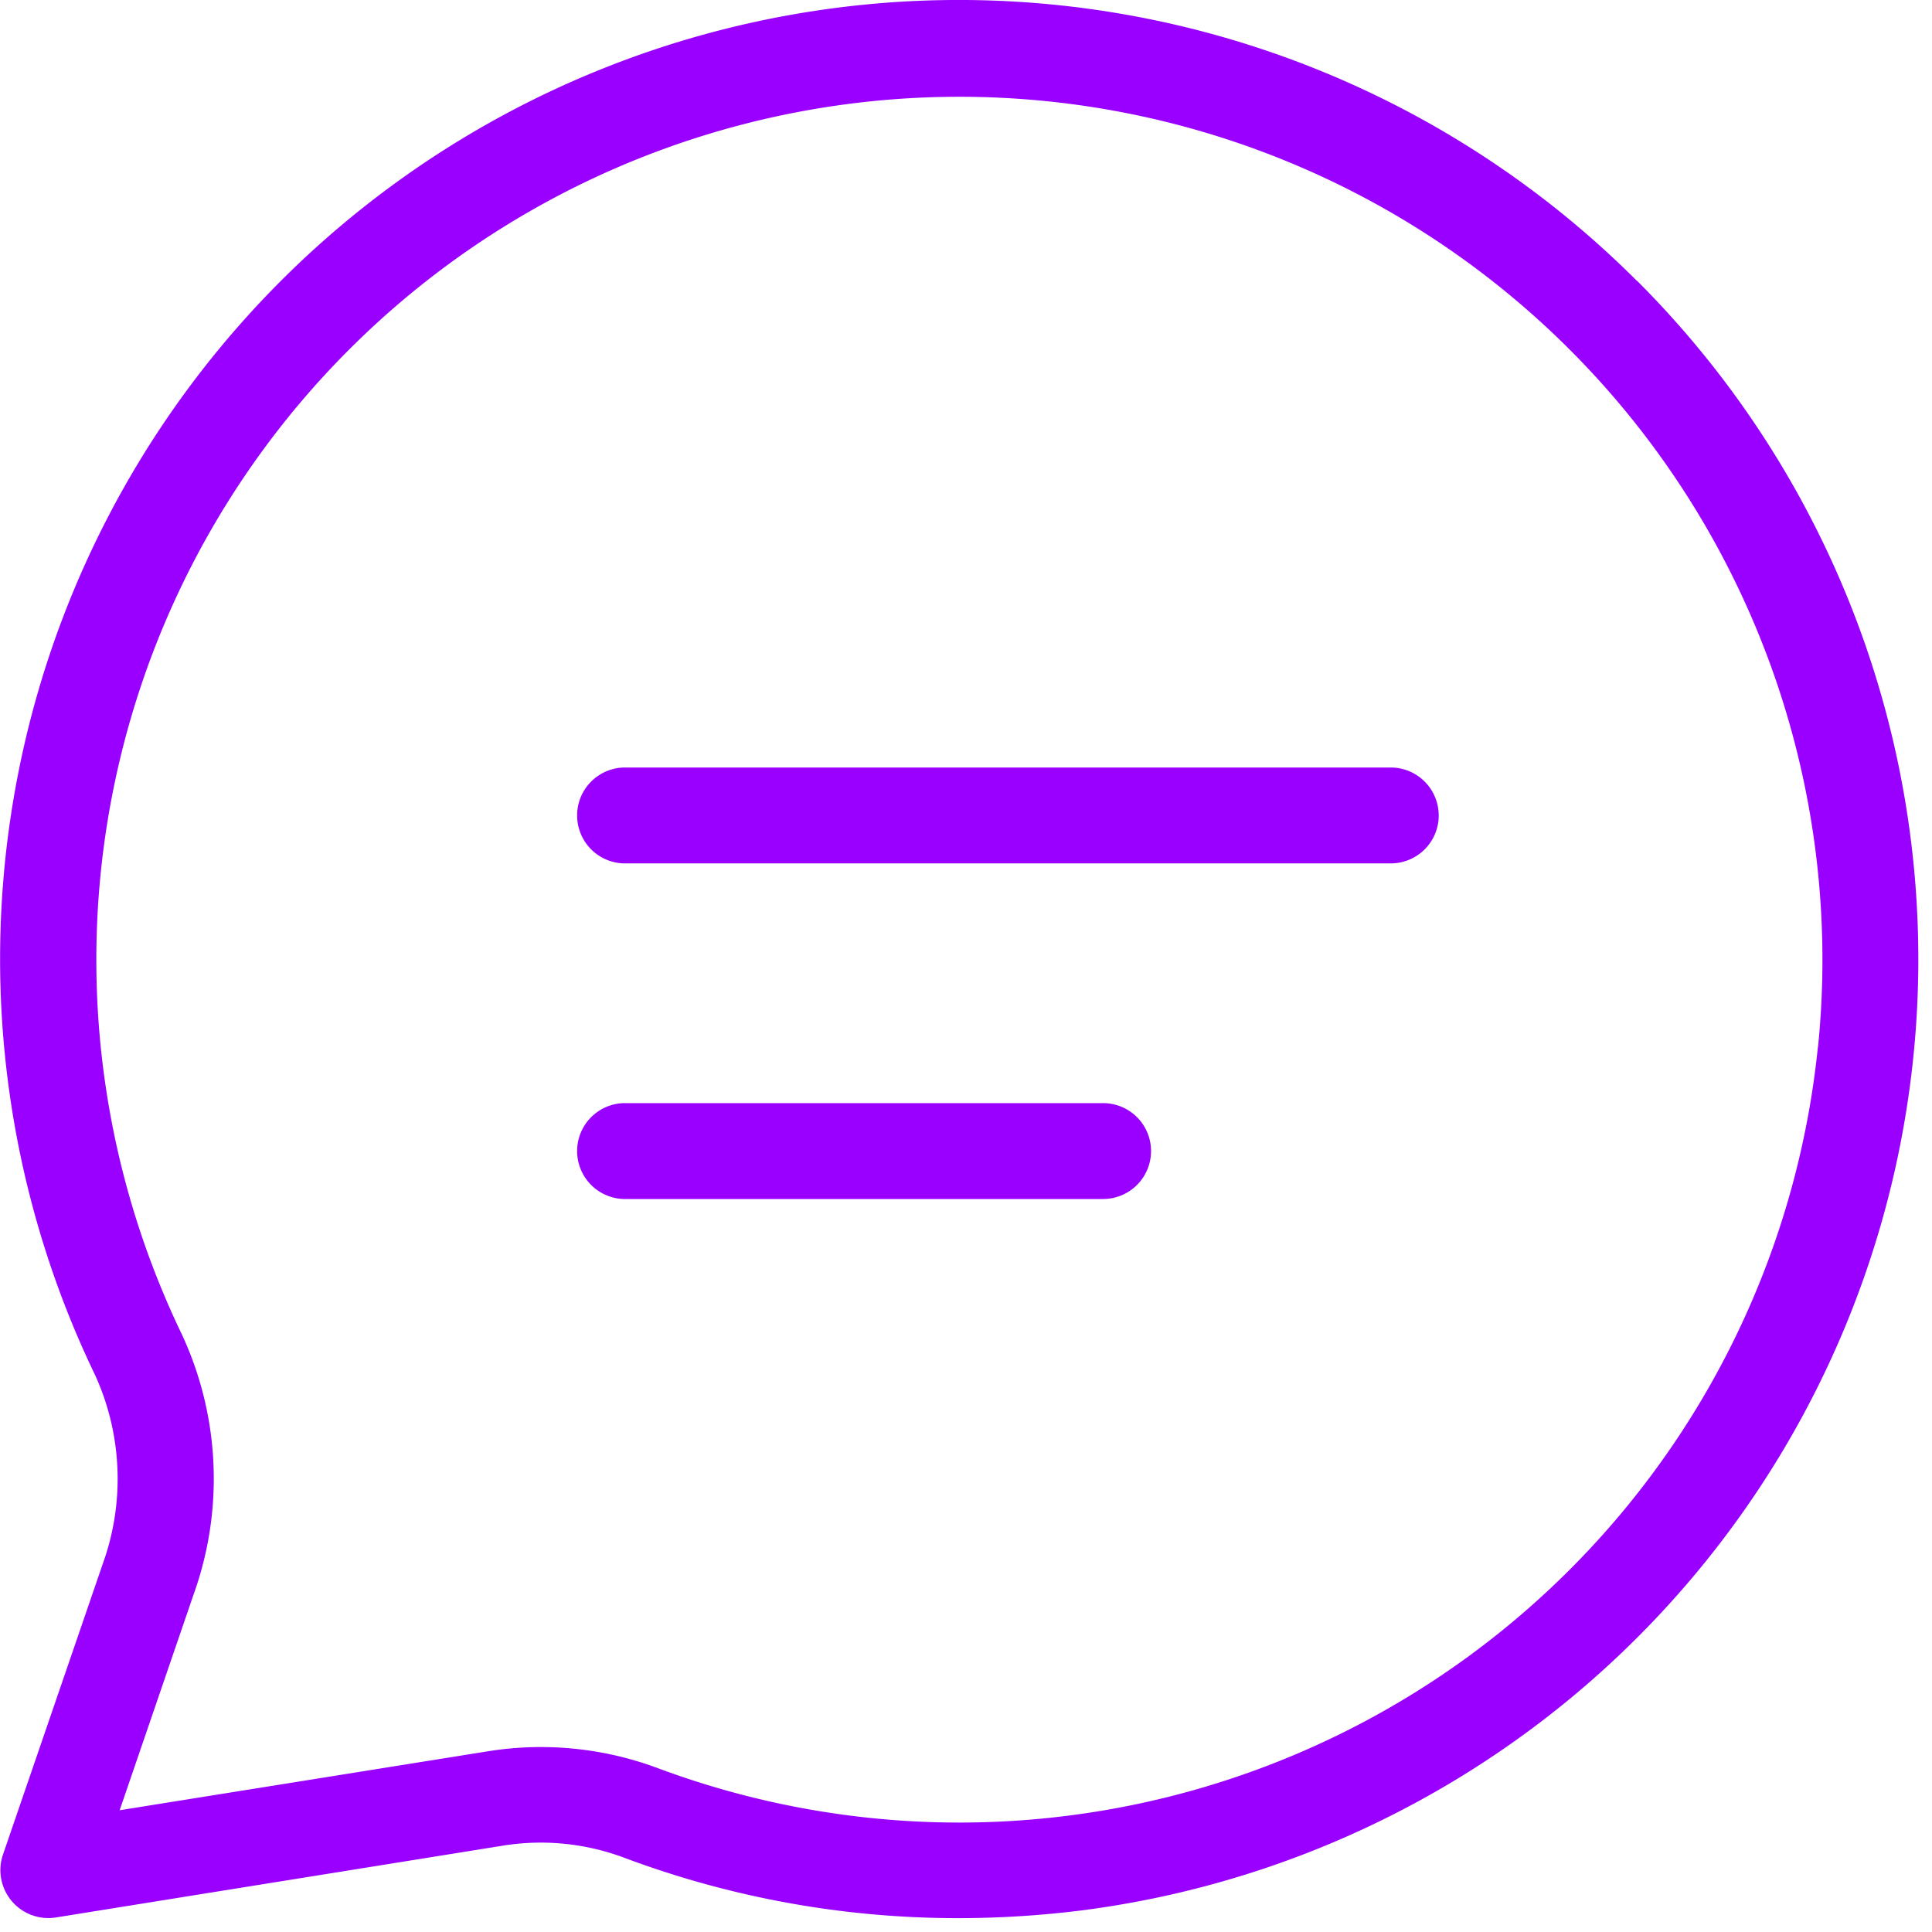 <svg xmlns="http://www.w3.org/2000/svg" fill="none" viewBox="0 0 45 45"><path fill="#90F" d="M38.131 6.546A22.331 22.331 0 0 0 9.41 4.12a22.337 22.337 0 0 0-7.193 27.912 5.829 5.829 0 0 1 .18 4.383L.069 43.198a1.117 1.117 0 0 0 1.229 1.464l10.426-1.675a5.55 5.55 0 0 1 2.807.28 22.123 22.123 0 0 0 7.788 1.41c.956 0 1.91-.06 2.86-.178A22.336 22.336 0 0 0 38.133 6.543l-.002.003Zm4.21 17.853a20.1 20.1 0 0 1-27.024 16.783 7.786 7.786 0 0 0-3.94-.393l-8.59 1.375 1.722-5.026a7.967 7.967 0 0 0-.282-6.076 20.102 20.102 0 1 1 38.117-6.664l-.003.001Zm-8.83-5.406a1.117 1.117 0 0 1-1.117 1.117H14.526a1.117 1.117 0 0 1 0-2.233h17.868a1.117 1.117 0 0 1 1.116 1.116ZM26.81 26.81a1.117 1.117 0 0 1-1.117 1.117H14.526a1.117 1.117 0 0 1 0-2.233h11.167a1.117 1.117 0 0 1 1.117 1.116Z"/></svg>